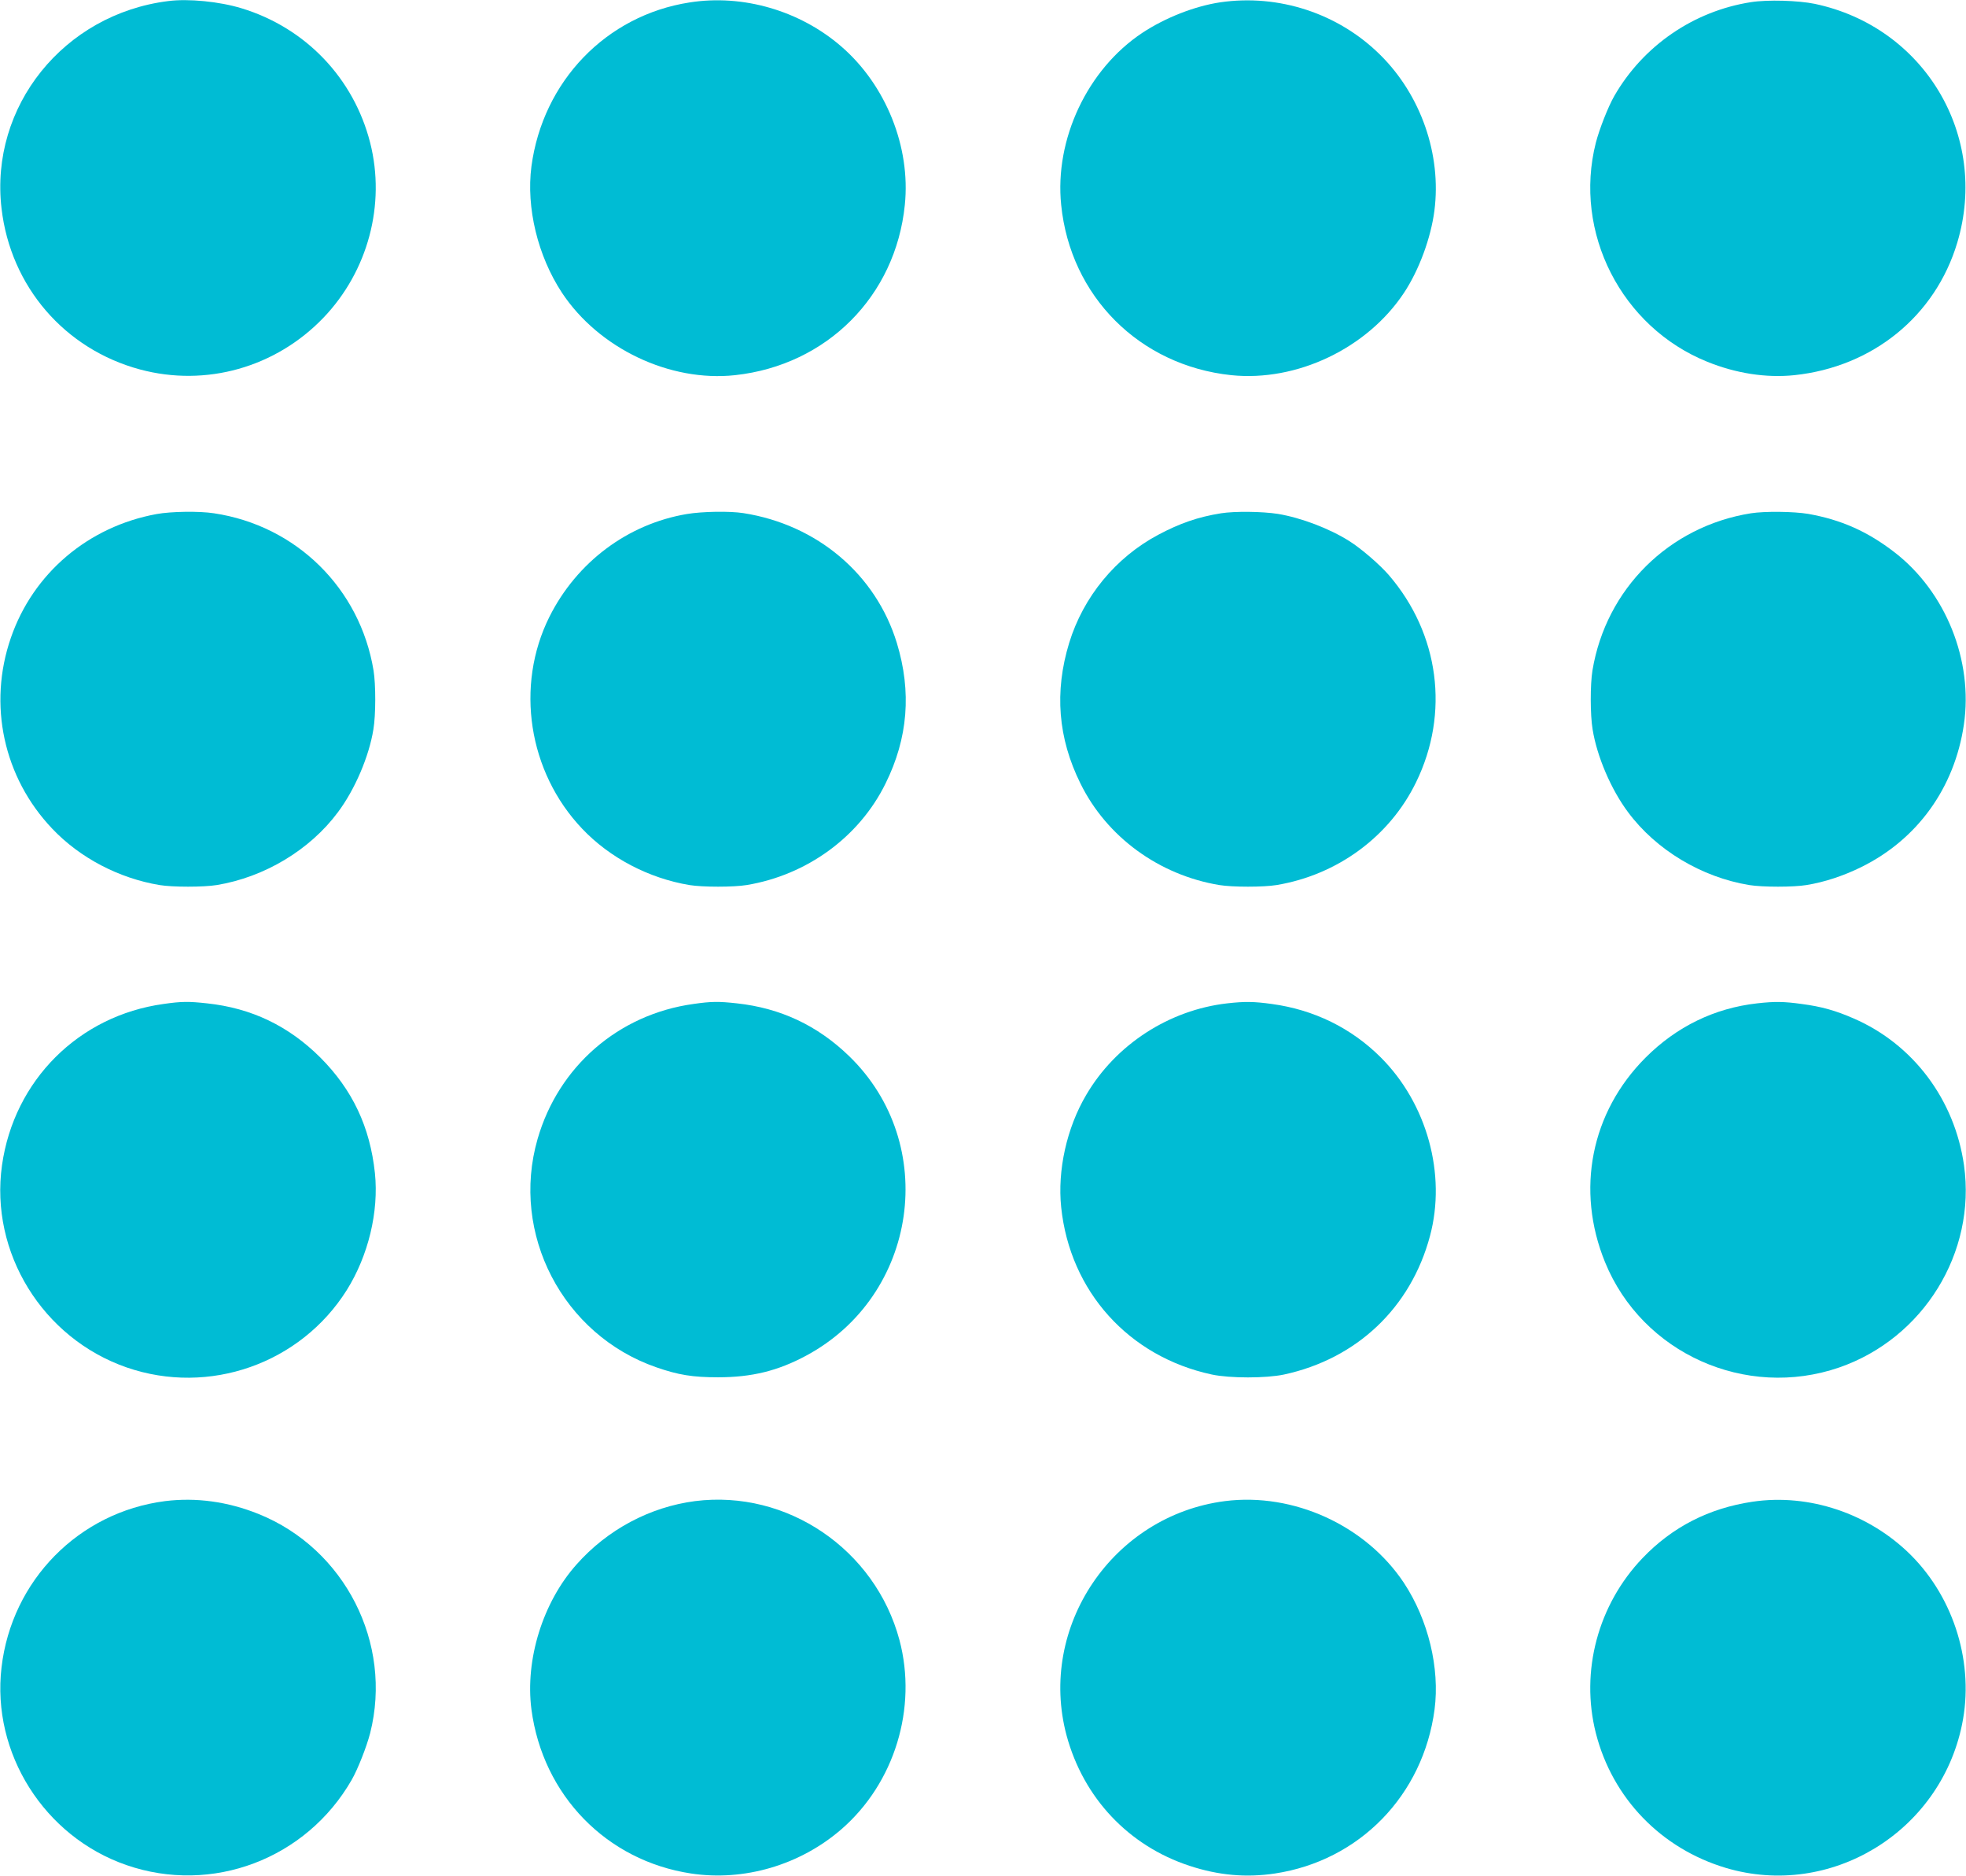 <?xml version="1.0" standalone="no"?>
<!DOCTYPE svg PUBLIC "-//W3C//DTD SVG 20010904//EN"
 "http://www.w3.org/TR/2001/REC-SVG-20010904/DTD/svg10.dtd">
<svg version="1.0" xmlns="http://www.w3.org/2000/svg"
 width="1280pt" height="1221pt" viewBox="0 0 1280 1221"
 preserveAspectRatio="xMidYMid meet">
<g transform="translate(0,1221) scale(0.1,-0.1)"
fill="#00bcd4" stroke="none">
<path d="M1095 12203 c-680 -85 -1163 -686 -1085 -1350 59 -508 411 -916 902
-1048 429 -115 883 13 1194 337 290 303 406 737 304 1139 -107 420 -420 748
-837 875 -144 44 -346 64 -478 47z"/>
<path d="M4489 12194 c-542 -84 -955 -513 -1029 -1067 -35 -269 41 -583 199
-823 240 -362 702 -582 1127 -536 597 65 1045 514 1105 1108 39 377 -123 780
-413 1031 -270 234 -641 342 -989 287z"/>
<path d="M7945 12195 c-167 -25 -358 -100 -508 -199 -357 -237 -572 -693 -528
-1120 60 -595 510 -1045 1107 -1108 427 -44 885 174 1125 536 98 148 175 357
198 535 47 365 -88 753 -354 1015 -273 270 -661 396 -1040 341z"/>
<path d="M11400 12196 c-373 -58 -702 -284 -890 -611 -40 -70 -97 -215 -120
-304 -148 -584 166 -1200 726 -1426 188 -76 384 -106 567 -87 510 54 917 385
1060 862 209 696 -214 1405 -928 1555 -106 22 -307 28 -415 11z"/>
<path d="M1020 8864 c-445 -81 -804 -385 -949 -805 -151 -435 -48 -910 269
-1243 180 -190 434 -323 699 -367 84 -14 286 -14 372 0 311 51 607 229 789
474 111 148 203 364 231 539 16 94 16 293 1 384 -88 534 -503 943 -1039 1023
-96 15 -280 12 -373 -5z"/>
<path d="M4471 8864 c-384 -65 -715 -312 -894 -669 -224 -449 -138 -1010 213
-1379 180 -190 434 -323 699 -367 85 -14 287 -14 372 0 393 65 733 313 904
660 147 296 171 598 74 916 -137 447 -519 770 -999 845 -89 14 -268 11 -369
-6z"/>
<path d="M7950 8869 c-150 -24 -268 -65 -409 -140 -278 -148 -488 -404 -580
-704 -97 -318 -73 -620 74 -916 171 -347 511 -595 904 -660 85 -14 287 -14
372 0 397 66 737 316 909 670 219 449 151 966 -178 1348 -60 69 -178 171 -257
221 -130 82 -314 152 -465 177 -102 16 -281 18 -370 4z"/>
<path d="M11400 8869 c-534 -85 -944 -492 -1032 -1023 -15 -91 -15 -290 1
-384 28 -175 120 -391 231 -539 182 -245 478 -423 789 -474 86 -14 288 -14
372 0 118 19 241 60 355 116 367 180 609 516 670 927 62 418 -118 865 -450
1122 -177 137 -349 213 -563 251 -95 16 -283 18 -373 4z"/>
<path d="M1065 5675 c-552 -76 -974 -497 -1052 -1050 -80 -568 264 -1126 812
-1316 536 -185 1131 24 1433 504 140 224 209 509 183 761 -32 301 -146 542
-355 752 -207 206 -448 322 -738 353 -118 13 -166 13 -283 -4z"/>
<path d="M4515 5675 c-487 -67 -879 -406 -1015 -879 -178 -617 164 -1275 773
-1486 144 -50 237 -65 402 -65 220 0 390 42 574 141 728 391 870 1378 279
1950 -206 199 -446 312 -730 343 -118 13 -166 13 -283 -4z"/>
<path d="M7990 5679 c-378 -43 -726 -268 -918 -596 -127 -215 -188 -491 -163
-731 57 -548 440 -973 981 -1089 117 -25 353 -25 470 0 473 102 825 434 950
901 108 402 -19 863 -321 1164 -192 191 -435 310 -709 347 -115 16 -176 17
-290 4z"/>
<path d="M11440 5679 c-277 -31 -524 -151 -726 -353 -356 -356 -456 -862 -264
-1332 242 -593 916 -895 1525 -685 548 190 892 748 812 1316 -61 428 -331 788
-719 956 -117 51 -208 77 -338 94 -115 16 -176 17 -290 4z"/>
<path d="M1075 2439 c-562 -72 -999 -516 -1065 -1082 -66 -558 278 -1102 813
-1287 557 -193 1171 39 1467 555 40 70 97 215 120 304 148 585 -165 1200 -726
1426 -201 81 -407 109 -609 84z"/>
<path d="M4525 2439 c-293 -38 -570 -185 -771 -412 -220 -246 -336 -620 -294
-944 74 -559 489 -985 1040 -1068 345 -52 709 55 978 288 346 300 496 789 378
1232 -158 590 -732 980 -1331 904z"/>
<path d="M7975 2439 c-730 -94 -1220 -818 -1031 -1525 110 -407 404 -719 801
-849 188 -62 368 -78 555 -50 551 83 966 509 1040 1068 35 269 -41 583 -199
823 -248 374 -719 590 -1166 533z"/>
<path d="M11410 2435 c-283 -42 -522 -164 -716 -367 -290 -303 -406 -736 -304
-1139 108 -424 425 -752 848 -878 679 -201 1392 232 1536 933 81 391 -48 819
-333 1104 -271 270 -662 402 -1031 347z"/>
</g>
</svg>

